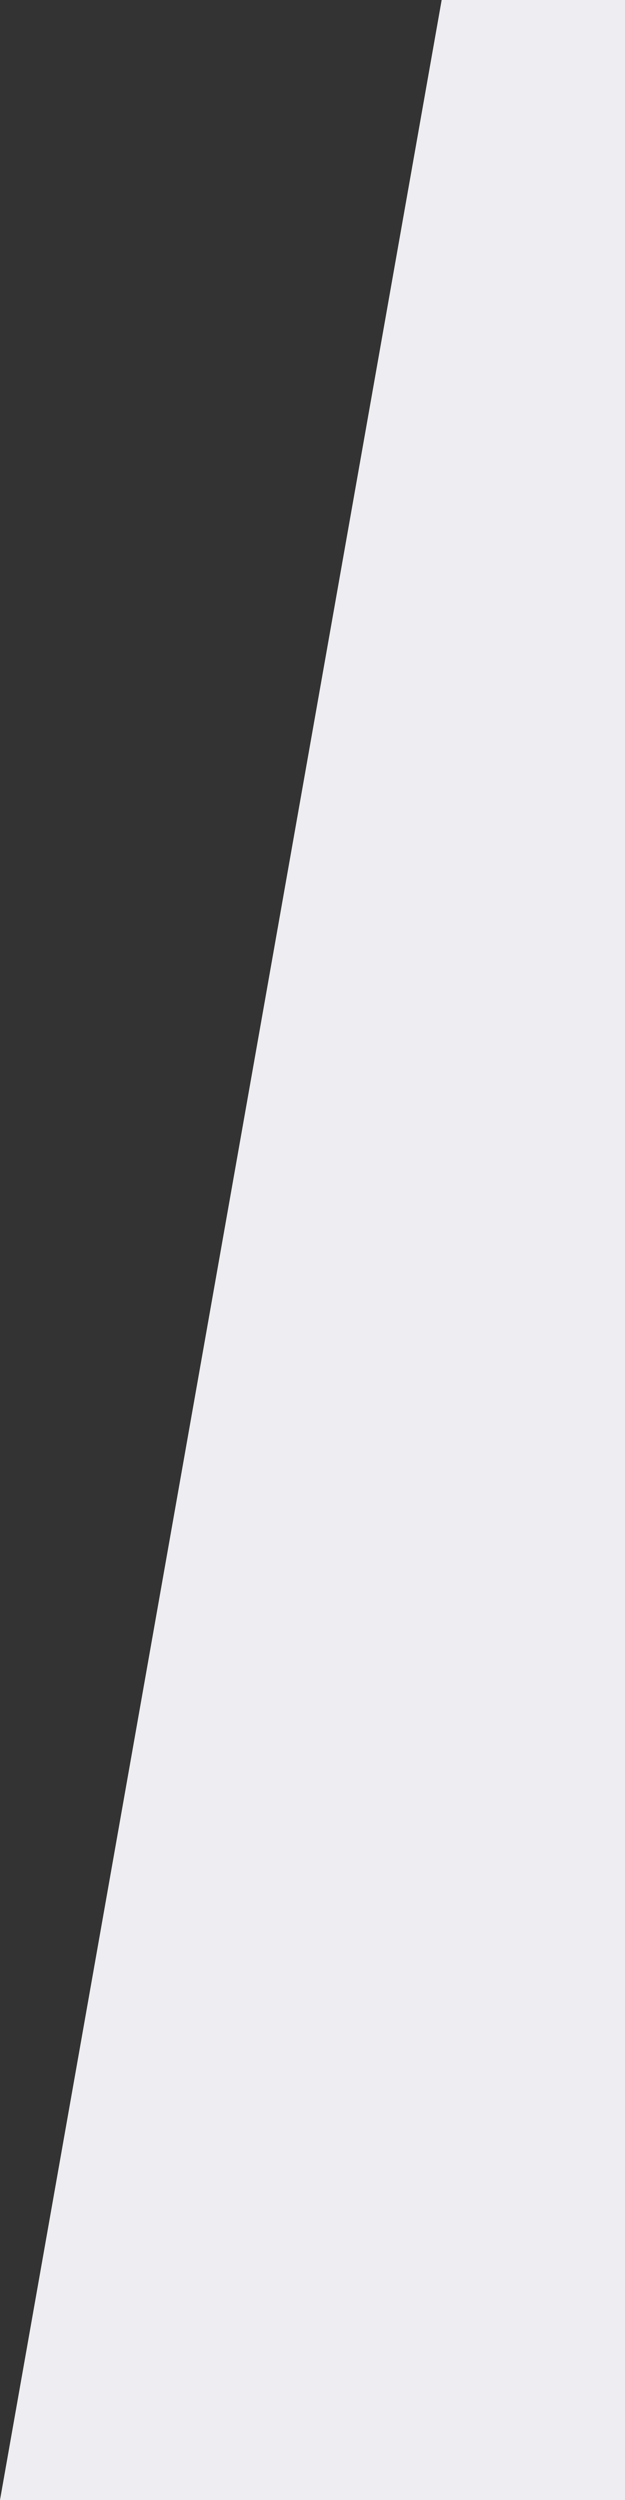 <?xml version="1.0" encoding="UTF-8"?>
<!-- Generator: Adobe Illustrator 28.3.0, SVG Export Plug-In . SVG Version: 6.00 Build 0)  -->
<svg xmlns="http://www.w3.org/2000/svg" xmlns:xlink="http://www.w3.org/1999/xlink" version="1.1" id="Laag_1" x="0px" y="0px" viewBox="0 0 150 600" style="enable-background:new 0 0 150 600;" xml:space="preserve">
<rect x="0" y="0" width="150" height="600" fill="#333333" stroke="none"/>
<style type="text/css">
	.st0{fill:#EEEDF1;}
</style>
<polygon class="st0" points="106,0 0,600 106,600 150,600 150,0 "></polygon>
</svg>
